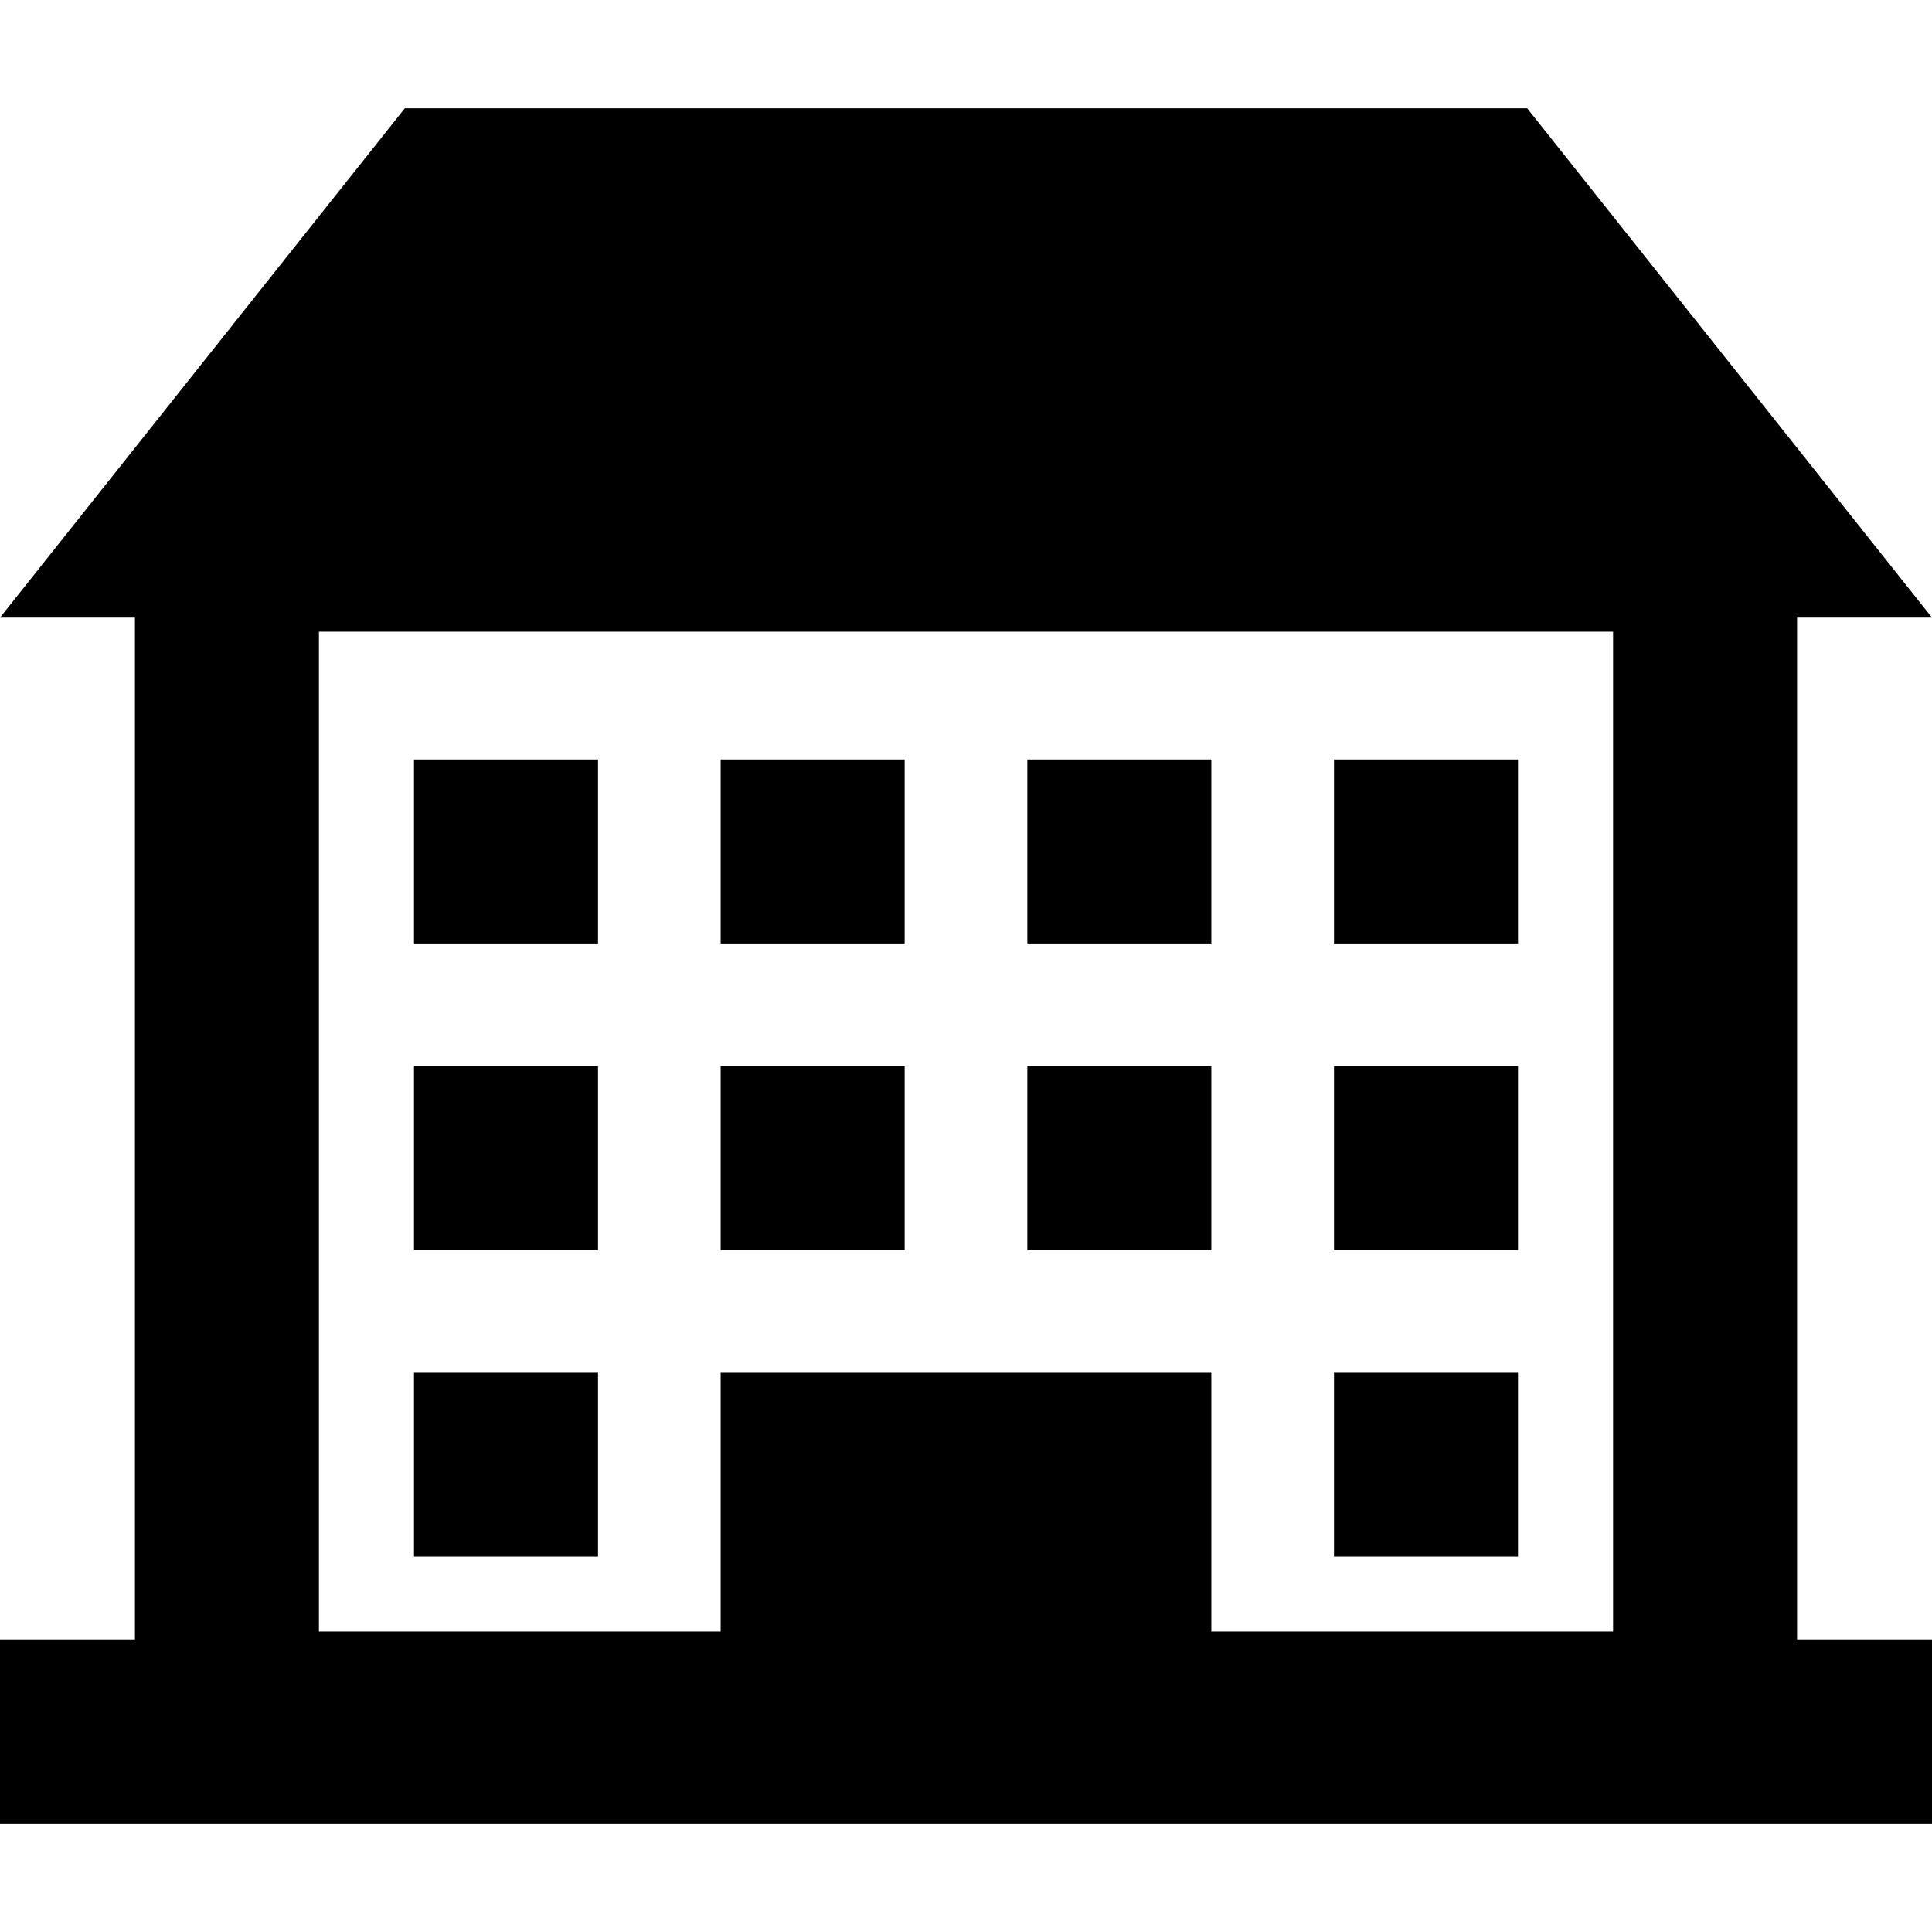 <?xml version="1.0" encoding="iso-8859-1"?>
<!-- Uploaded to: SVG Repo, www.svgrepo.com, Generator: SVG Repo Mixer Tools -->
<!DOCTYPE svg PUBLIC "-//W3C//DTD SVG 1.1//EN" "http://www.w3.org/Graphics/SVG/1.1/DTD/svg11.dtd">
<svg fill="#000000" version="1.1" id="Capa_1" xmlns="http://www.w3.org/2000/svg" xmlns:xlink="http://www.w3.org/1999/xlink" 
	 viewBox="0 0 315 315" xml:space="preserve">
<g>
	<path d="M293,100.701h22l-22-27.681V73h-0.018L249,17.659H66L22.016,73H22v0.021L0,100.701h22v166.64H0v30h315v-30h-22V100.701z
		 M117.5,223.833v42.209H52V103h211v163.042h-65.5v-42.209H117.5z"/>
	<rect x="67.5" y="123.833" width="30" height="30"/>
	<rect x="117.5" y="123.833" width="30" height="30"/>
	<rect x="167.5" y="123.833" width="30" height="30"/>
	<rect x="217.5" y="123.833" width="30" height="30"/>
	<rect x="67.5" y="173.833" width="30" height="30"/>
	<rect x="117.5" y="173.833" width="30" height="30"/>
	<rect x="167.5" y="173.833" width="30" height="30"/>
	<rect x="217.5" y="173.833" width="30" height="30"/>
	<rect x="67.5" y="223.833" width="30" height="30"/>
	<rect x="217.5" y="223.833" width="30" height="30"/>
</g>
</svg>
